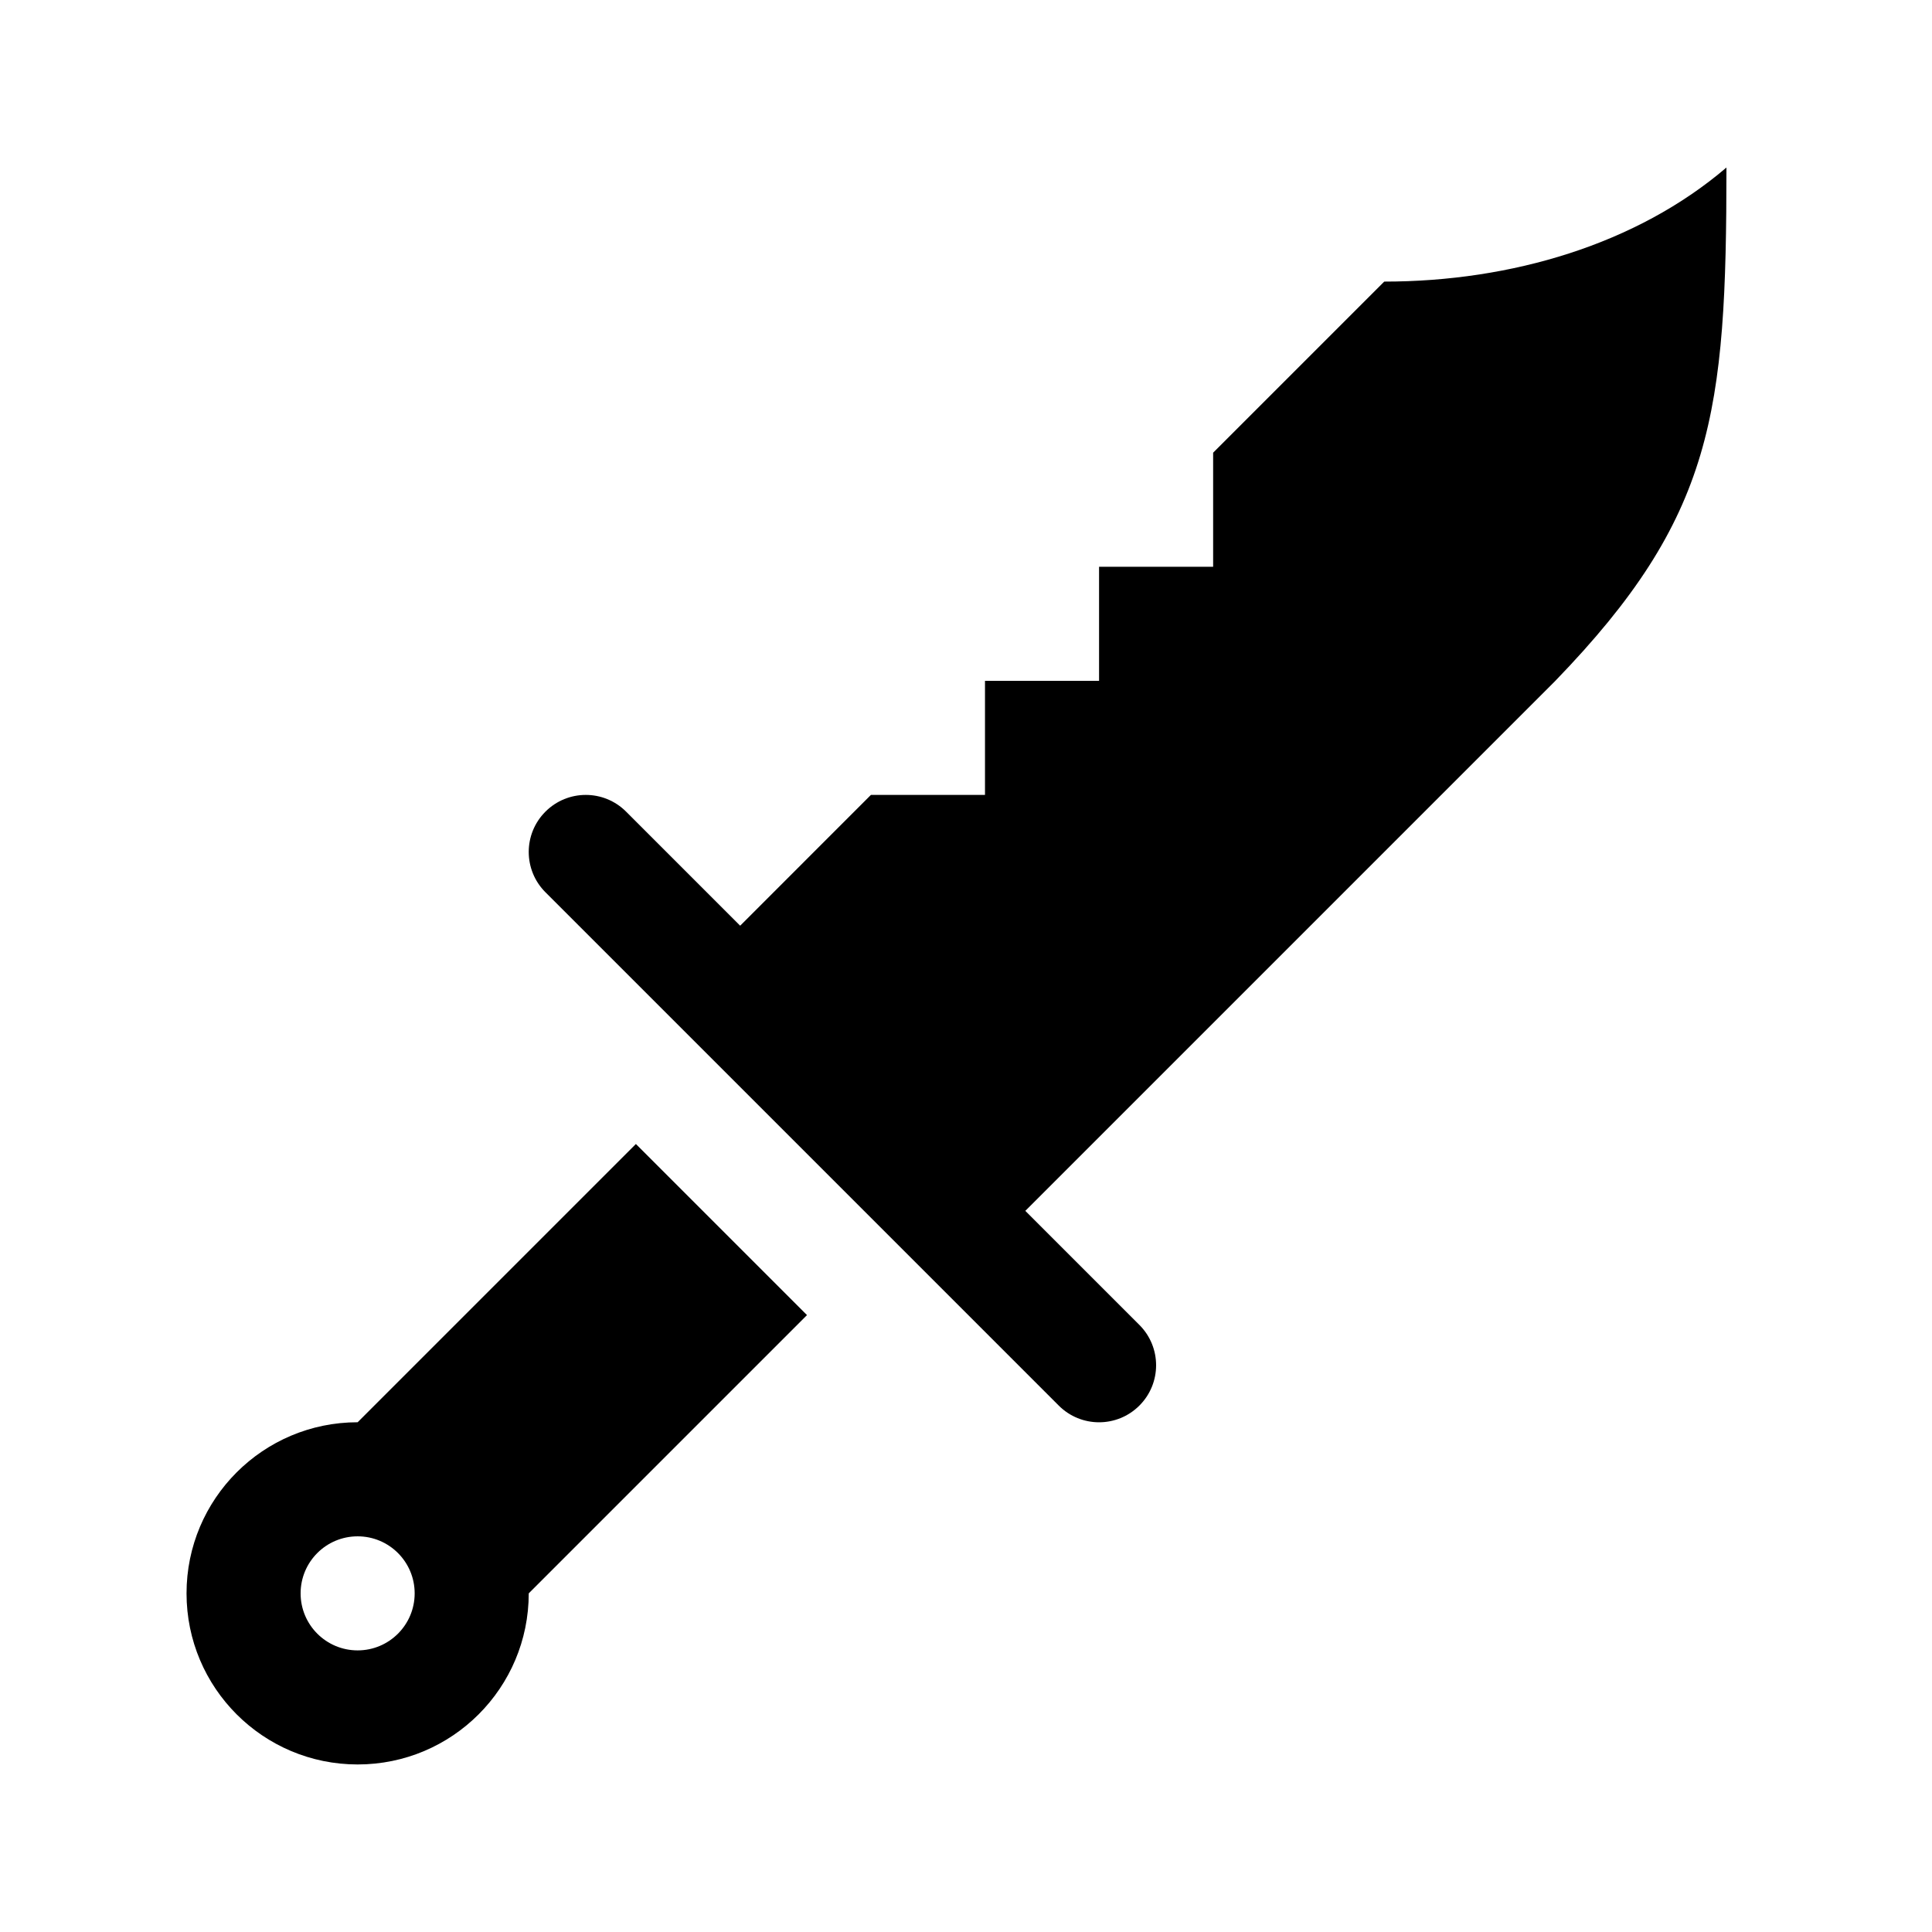 <?xml version="1.0" encoding="UTF-8"?>
<!-- Uploaded to: ICON Repo, www.svgrepo.com, Generator: ICON Repo Mixer Tools -->
<svg fill="#000000" width="800px" height="800px" version="1.1" viewBox="144 144 512 512" xmlns="http://www.w3.org/2000/svg">
 <g>
  <path d="m556.18 324.43-140.46 140.46 30.23 30.23c5.906 5.906 5.906 15.469 0 21.371-5.906 5.906-15.469 5.906-21.371 0l-136.03-136.03c-5.906-5.906-5.906-15.469 0-21.371 5.906-5.906 15.469-5.906 21.371 0l30.23 30.23 34.652-34.66h30.23v-30.23h30.23v-30.23h30.23v-30.23l45.344-45.344c33.715 0 66.922-9.914 90.688-30.23-0.008 65.191-3.312 92.582-45.352 136.04z"/>
  <path d="m312.52 447.17-73.742 73.742c-25.043 0-45.344 20.297-45.344 45.344 0 25.043 20.297 45.344 45.344 45.344 25.043 0 45.344-20.297 45.344-45.344l73.742-73.742zm-73.742 134.2c-8.348 0-15.113-6.766-15.113-15.113 0-8.348 6.766-15.113 15.113-15.113s15.113 6.766 15.113 15.113c0 8.348-6.766 15.113-15.113 15.113z"/>
 </g>
</svg>